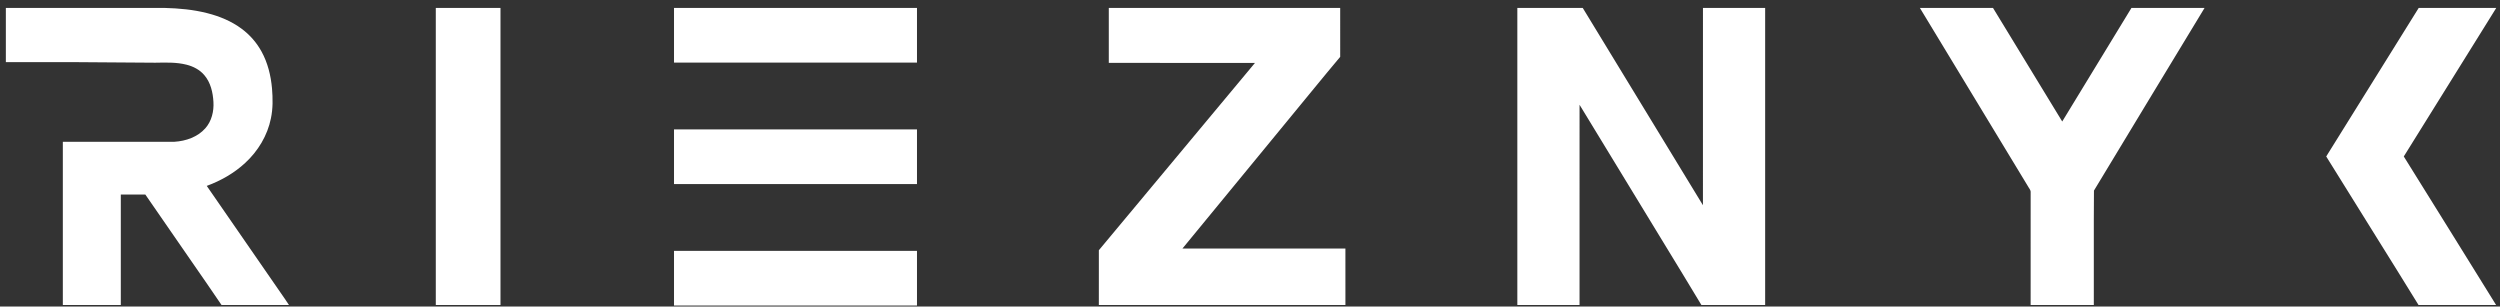 <svg width="261" height="32" viewBox="0 0 261 32" fill="none" xmlns="http://www.w3.org/2000/svg">
<rect x="0" y="0" width="261" height="32" fill="#333333" stroke="none"/>
<g clip-path="url(#clip0_3908_3225)">
<path d="M0.611 0.827H17.177C18.682 0.866 20.194 1.001 21.654 1.378C22.931 1.704 24.176 2.217 25.236 3.009C26.088 3.642 26.793 4.451 27.304 5.381C27.955 6.562 28.279 7.897 28.398 9.233C28.484 10.273 28.502 11.332 28.283 12.359C27.925 14.147 26.937 15.778 25.601 17.007C24.448 18.077 23.056 18.867 21.585 19.407C24.151 23.114 26.712 26.823 29.276 30.531C29.572 30.969 29.886 31.395 30.169 31.842H23.127C22.122 30.336 21.072 28.86 20.049 27.366L15.171 20.308H12.612V31.841H6.56L6.56 14.802C10.446 14.801 14.332 14.803 18.217 14.801C19.403 14.726 20.635 14.305 21.437 13.392C22.096 12.649 22.341 11.621 22.283 10.648C22.229 9.654 21.992 8.614 21.328 7.841C20.856 7.283 20.18 6.933 19.479 6.756C18.41 6.482 17.296 6.531 16.203 6.547C13.497 6.529 10.793 6.507 8.088 6.489H0.611L0.611 0.827ZM45.497 0.827H52.251V31.842H45.497V0.827ZM70.367 13.51H95.733V19.217L70.367 19.217V13.51ZM70.367 26.193H95.733V31.9L70.367 31.9V26.193ZM70.367 0.827H95.733V6.534L70.367 6.534V0.827ZM115.758 0.827H139.916C139.916 2.529 139.914 4.232 139.917 5.934C138.063 8.138 136.254 10.381 134.417 12.6C130.761 17.049 127.103 21.496 123.449 25.945C129.119 25.946 134.79 25.945 140.461 25.946L140.462 31.842H114.719C114.72 29.936 114.718 28.03 114.721 26.124C120.156 19.607 125.588 13.087 131.02 6.568C125.932 6.566 120.845 6.569 115.758 6.566L115.758 0.827ZM158.41 0.827H165.238C169.426 7.69 173.603 14.56 177.787 21.425C177.789 14.56 177.787 7.693 177.789 0.827H184.282V31.842H177.626C176.325 29.657 174.983 27.495 173.666 25.32C170.745 20.526 167.826 15.73 164.905 10.937L164.904 31.842H158.41V0.827ZM200.435 0.827H208.069C210.483 4.777 212.886 8.733 215.297 12.684C217.708 8.733 220.11 4.776 222.524 0.827H230.158C226.307 7.182 222.448 13.535 218.609 19.897C218.578 23.877 218.605 27.861 218.595 31.842H211.998C211.999 27.919 211.996 23.998 212 20.074C212.019 19.824 211.812 19.642 211.71 19.434C207.952 13.232 204.198 7.026 200.435 0.827ZM252.514 0.827H260.611C257.389 5.994 254.173 11.166 250.955 16.335C254.165 21.506 257.396 26.663 260.594 31.842H252.494C251.018 29.419 249.499 27.023 248.006 24.61C246.291 21.852 244.573 19.093 242.857 16.335C246.077 11.166 249.291 5.994 252.514 0.827Z" fill="white" style="fill:white;fill-opacity:1;"/>
</g>
<defs>
<clipPath id="clip0_3908_3225">
<rect width="260" height="31.073" fill="white" style="fill:white;fill-opacity:1;" transform="translate(0.611 0.827)"/>
</clipPath>
</defs>
</svg>
